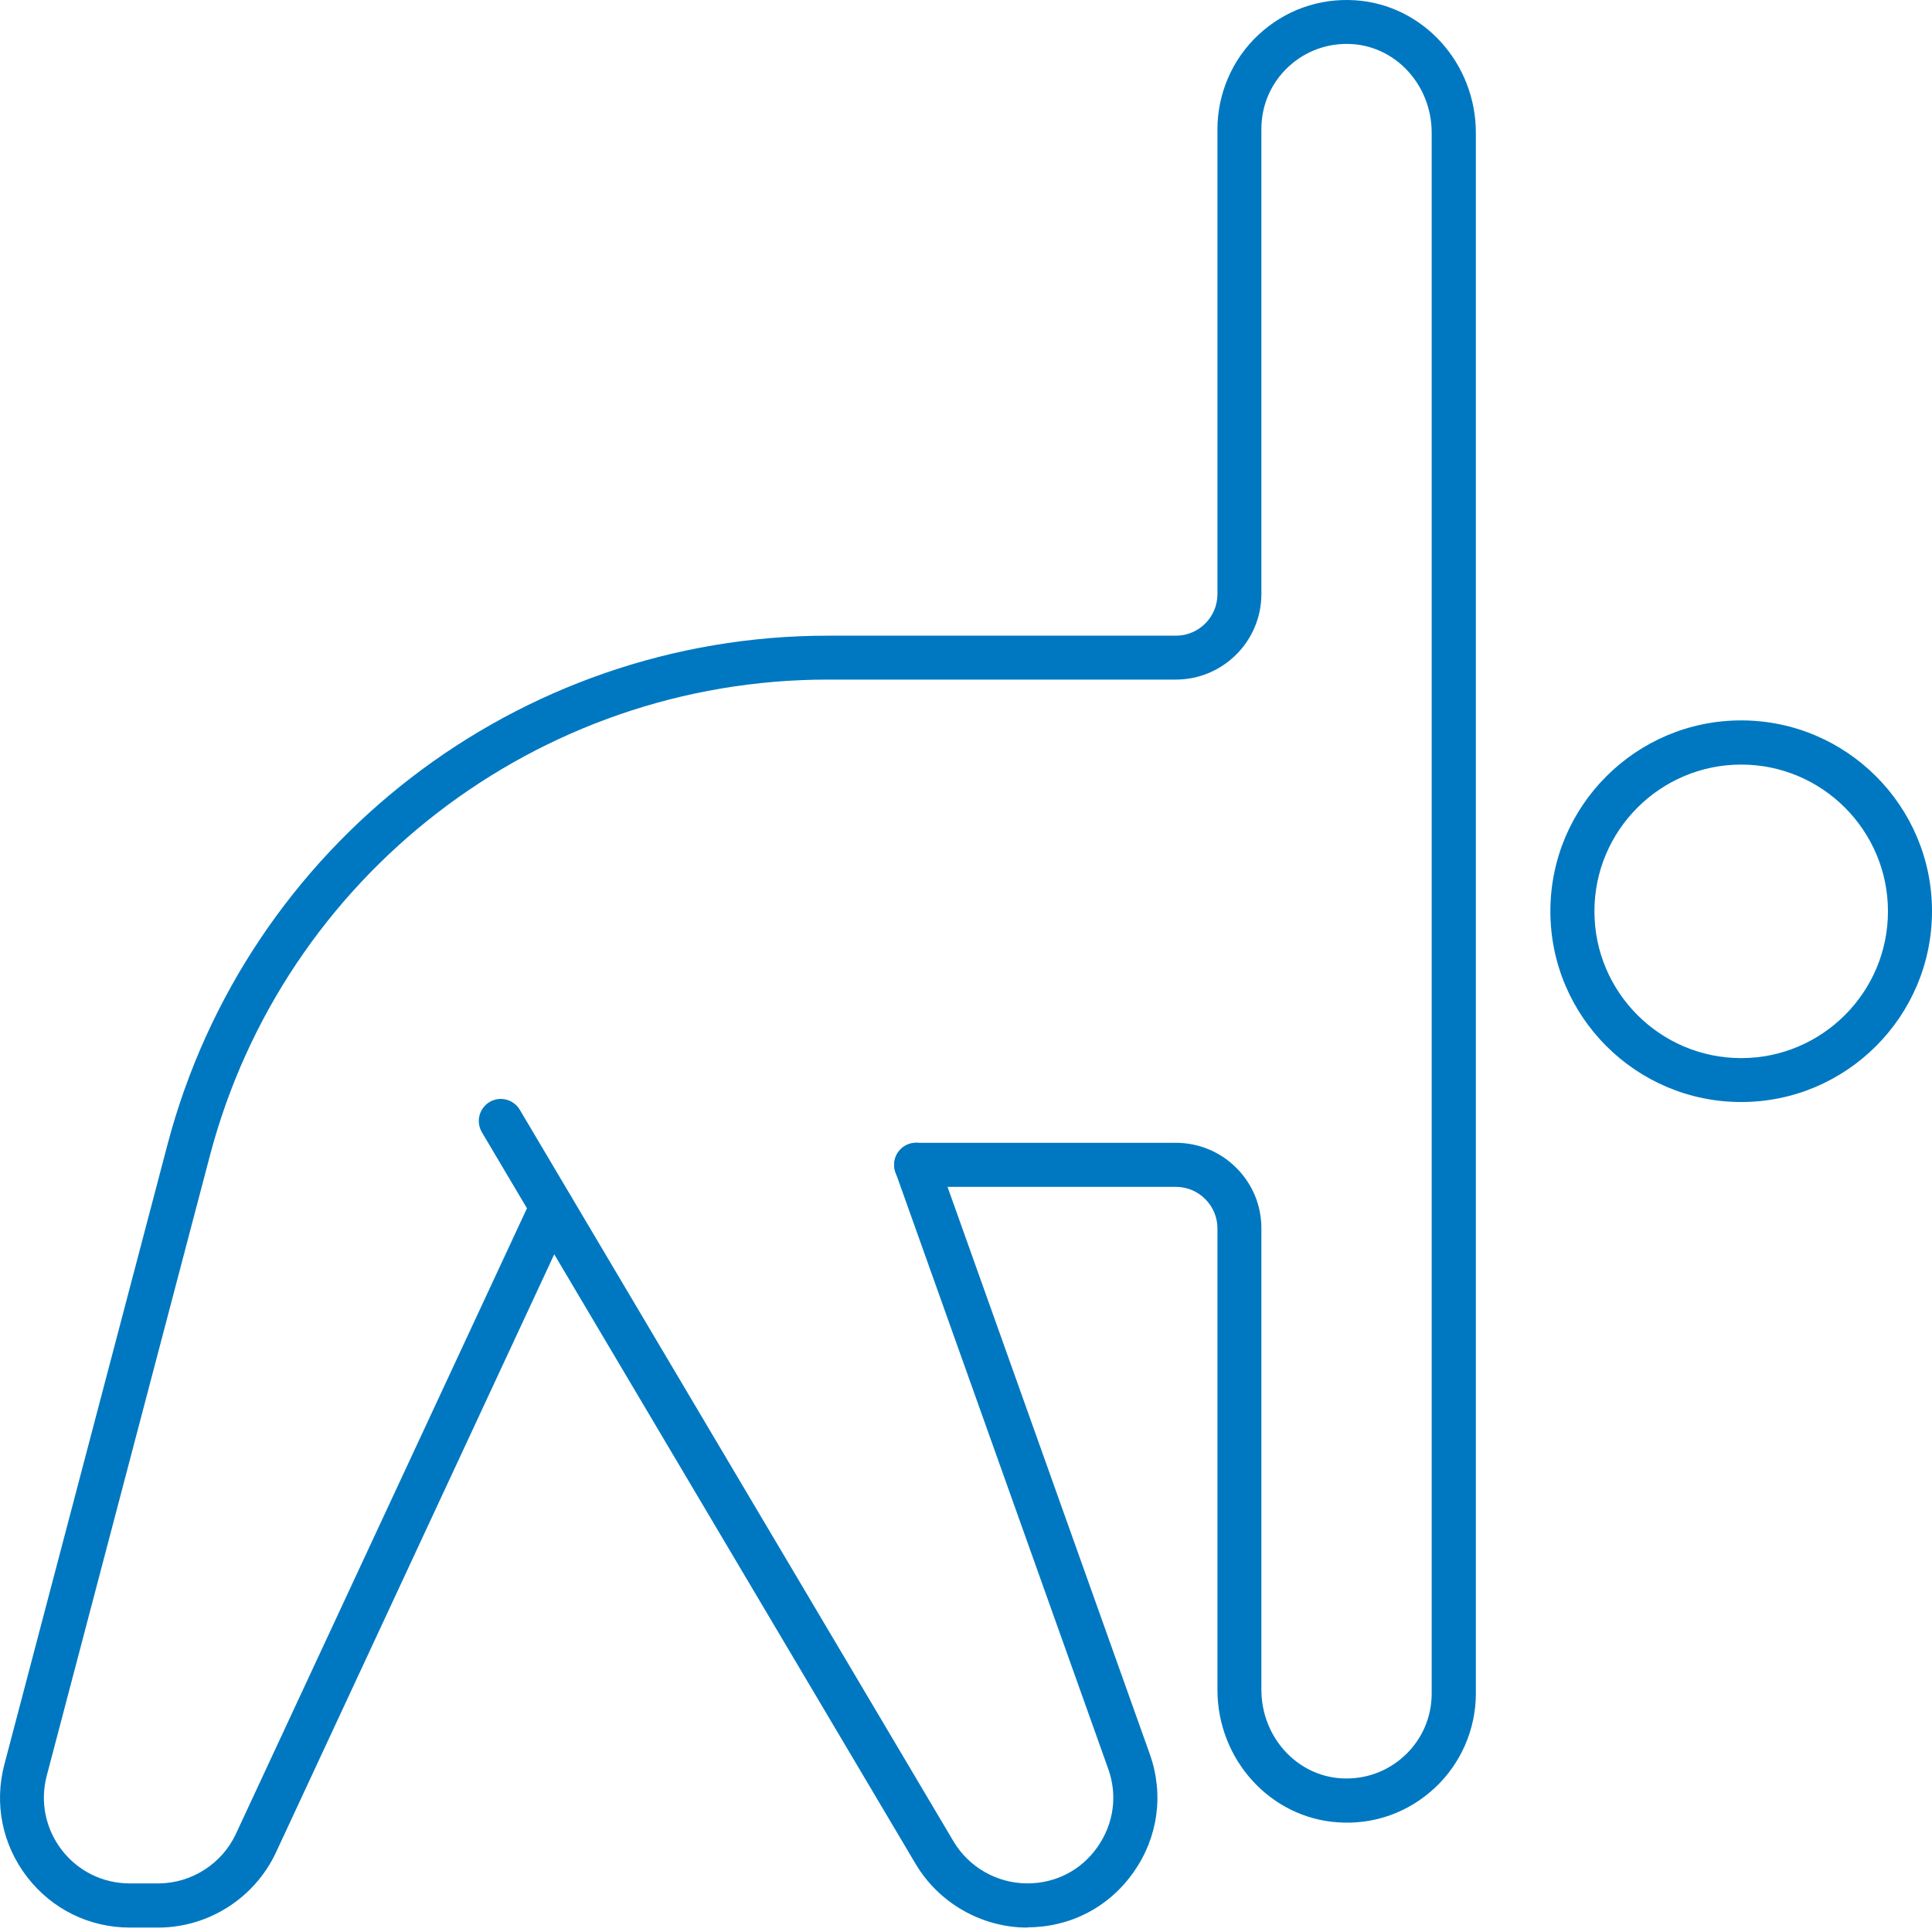 <?xml version="1.0" encoding="UTF-8"?>
<svg xmlns="http://www.w3.org/2000/svg" width="74" height="74" viewBox="0 0 74 74" fill="none">
  <path d="M66.692 42.21C62.661 42.21 59.383 38.932 59.383 34.901C59.383 30.871 62.661 27.593 66.692 27.593C70.722 27.593 74 30.871 74 34.901C74 38.932 70.722 42.21 66.692 42.21ZM66.692 29.285C63.592 29.285 61.07 31.806 61.07 34.906C61.07 38.006 63.592 40.528 66.692 40.528C69.791 40.528 72.313 38.006 72.313 34.906C72.313 31.806 69.791 29.285 66.692 29.285Z" fill="#0078C1"></path>
  <path d="M6.067 73.831H4.977C3.425 73.831 1.988 73.127 1.039 71.893C0.089 70.663 -0.229 69.092 0.166 67.588L6.414 43.844C9.437 32.365 19.836 24.348 31.705 24.348H45.04C45.918 24.348 46.631 23.634 46.631 22.757V4.948C46.631 3.584 47.2 2.267 48.198 1.337C49.206 0.392 50.536 -0.08 51.91 0.011C54.499 0.18 56.529 2.412 56.529 5.088V64.864C56.529 66.228 55.96 67.544 54.962 68.475C53.954 69.419 52.629 69.897 51.25 69.8C48.661 69.632 46.631 67.4 46.631 64.724V47.055C46.631 46.631 46.467 46.23 46.164 45.927C45.865 45.628 45.465 45.459 45.035 45.459H35.09C34.622 45.459 34.246 45.083 34.246 44.615C34.246 44.148 34.622 43.772 35.09 43.772H45.035C45.913 43.772 46.737 44.114 47.354 44.731C47.976 45.353 48.314 46.173 48.314 47.05V64.719C48.314 66.513 49.649 68.002 51.356 68.113C52.267 68.171 53.14 67.862 53.805 67.24C54.47 66.619 54.837 65.77 54.837 64.859V5.083C54.837 3.29 53.501 1.8 51.795 1.689C50.888 1.631 50.011 1.94 49.346 2.562C48.68 3.183 48.314 4.032 48.314 4.943V22.752C48.314 24.56 46.843 26.03 45.035 26.03H31.701C20.598 26.03 10.864 33.532 8.039 44.268L1.791 68.012C1.53 69.005 1.738 70.041 2.364 70.856C2.991 71.671 3.941 72.139 4.968 72.139H6.057C7.33 72.139 8.502 71.391 9.037 70.239L20.366 45.888C20.564 45.464 21.065 45.281 21.489 45.478C21.914 45.676 22.097 46.177 21.899 46.602L10.57 70.953C9.755 72.698 7.986 73.831 6.057 73.831H6.067Z" fill="#0078C1"></path>
  <path d="M39.351 73.831C37.606 73.831 35.962 72.895 35.07 71.391L18.457 43.367C18.221 42.966 18.351 42.45 18.751 42.209C19.151 41.973 19.667 42.103 19.908 42.504L36.521 70.528C37.109 71.521 38.194 72.138 39.351 72.138C40.436 72.138 41.415 71.632 42.036 70.745C42.658 69.858 42.813 68.769 42.446 67.747L34.299 44.9C34.145 44.461 34.371 43.979 34.81 43.82C35.248 43.661 35.731 43.892 35.89 44.331L44.037 67.178C44.587 68.72 44.36 70.374 43.415 71.714C42.47 73.055 40.99 73.821 39.351 73.821V73.831Z" fill="#0078C1"></path>
</svg>
